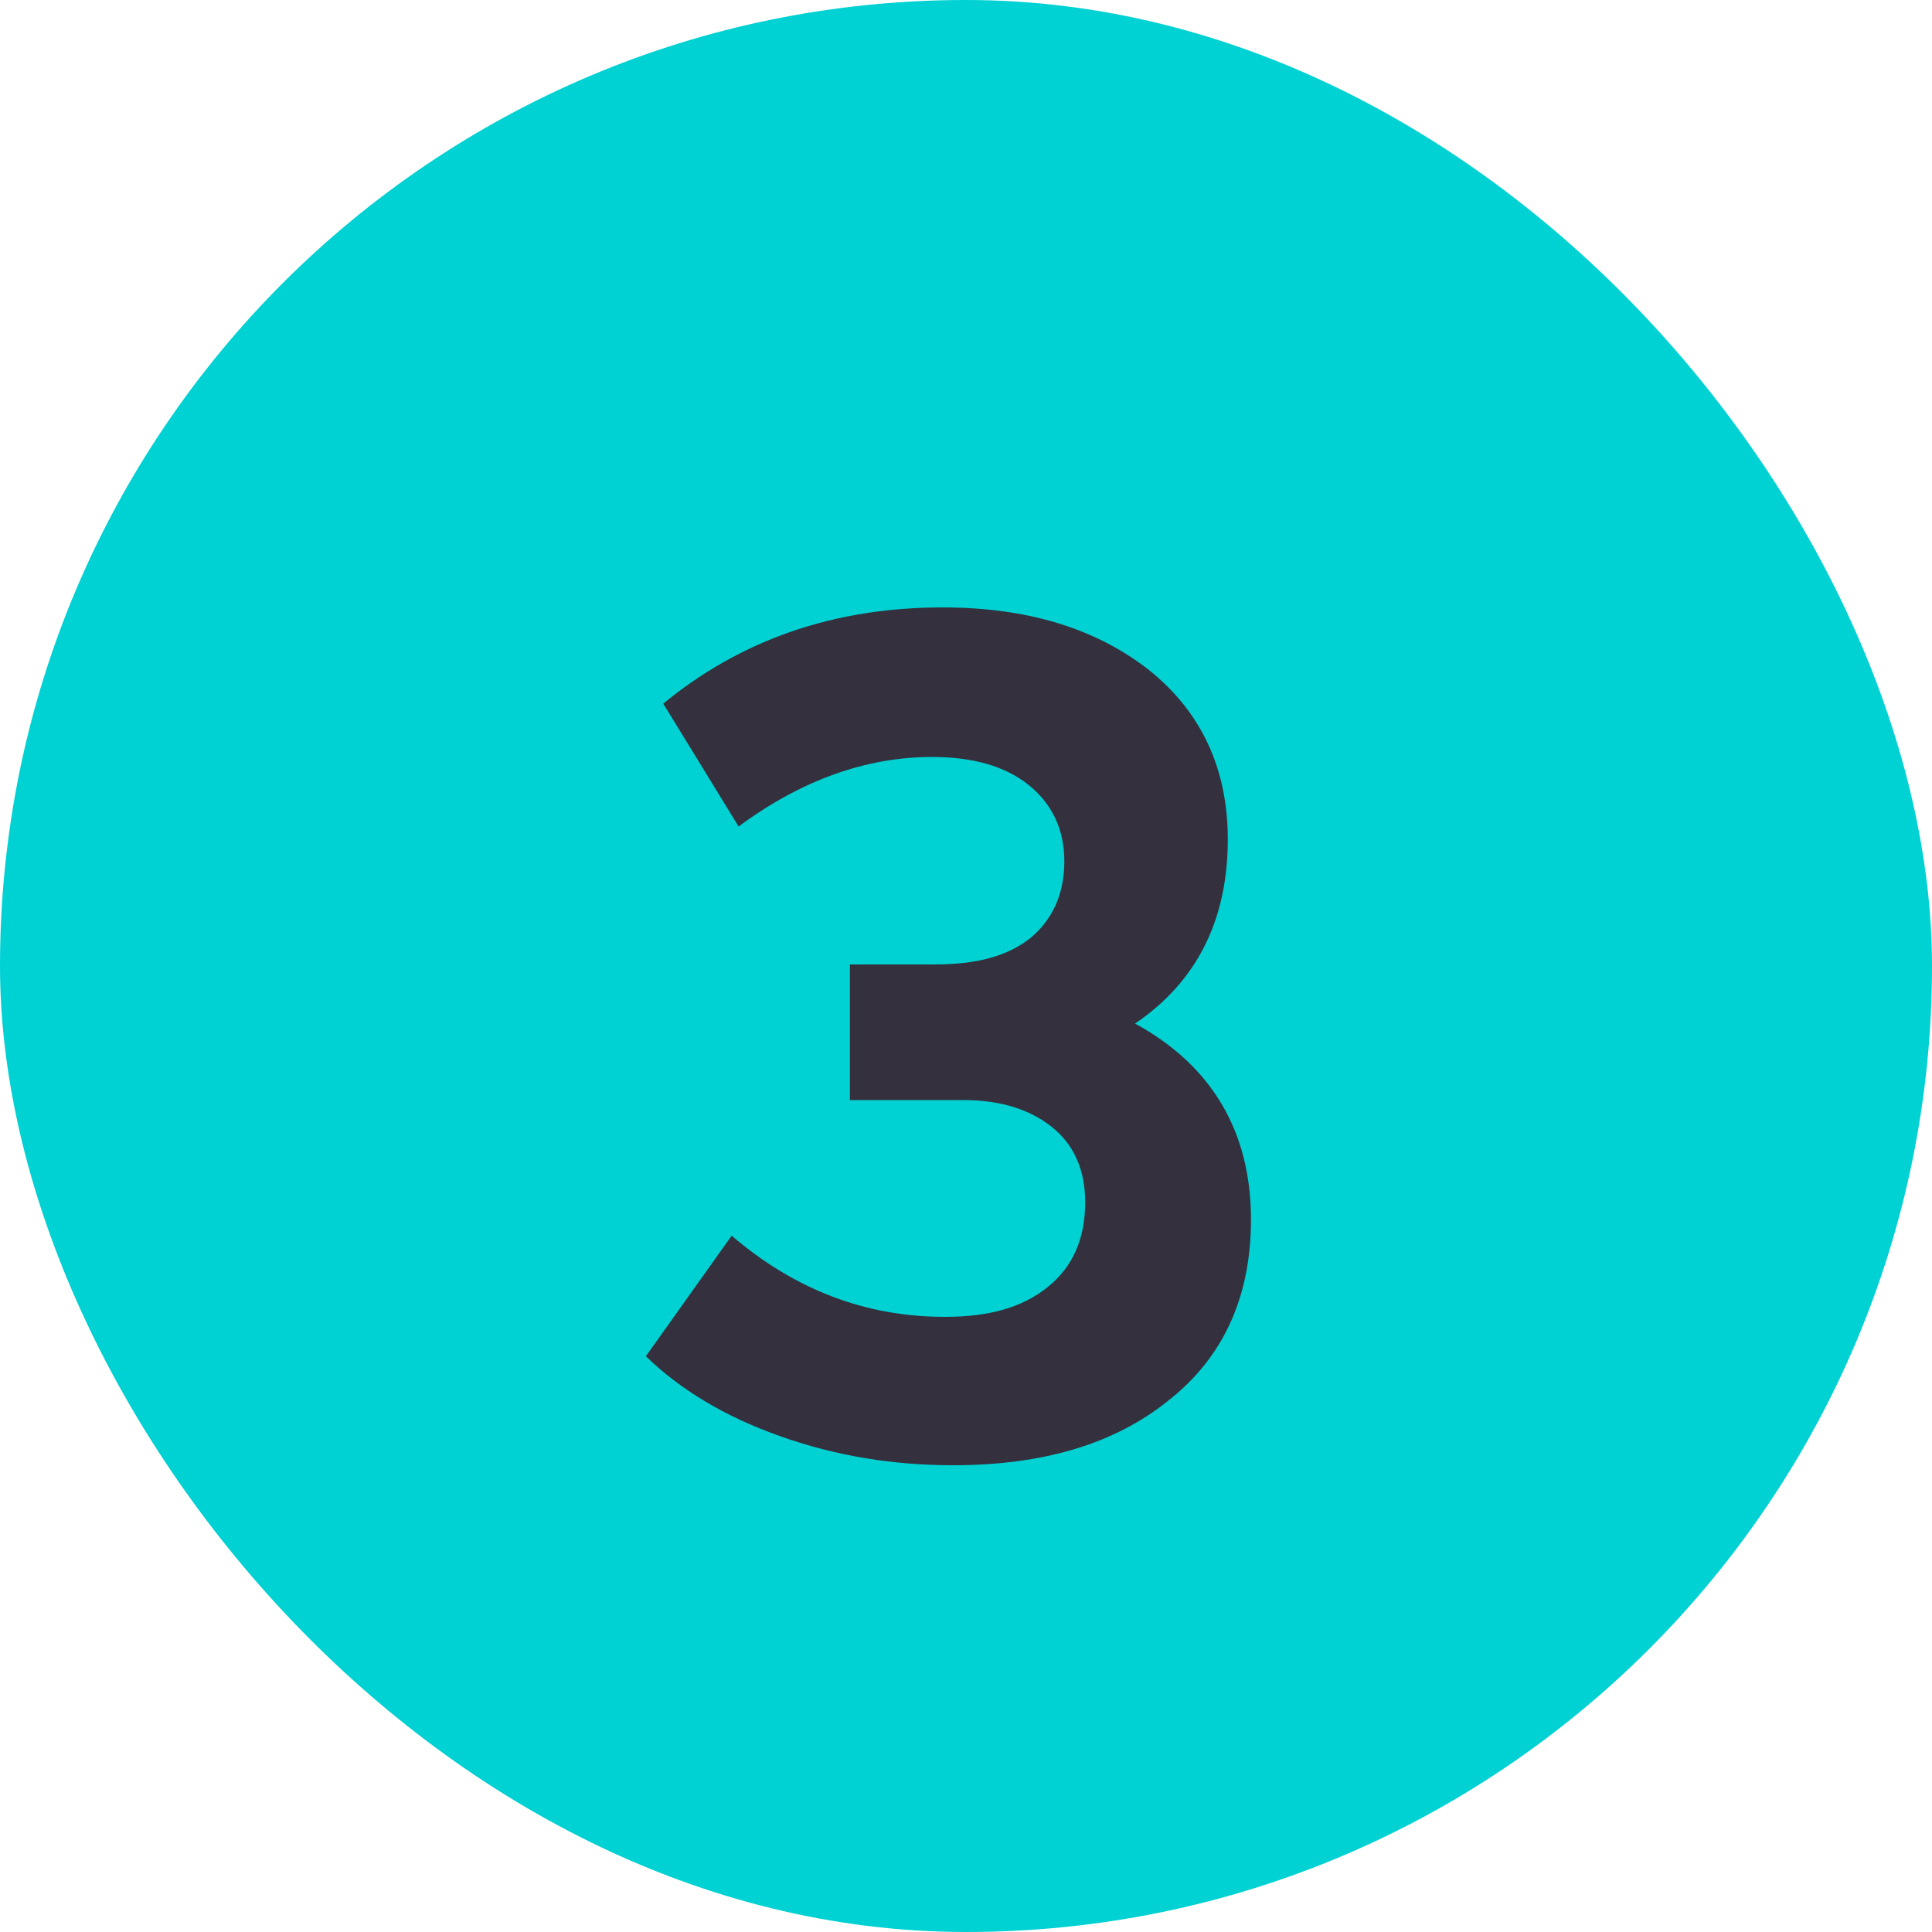 <svg width="20" height="20" viewBox="0 0 20 20" fill="none" xmlns="http://www.w3.org/2000/svg">
<rect width="20" height="20" rx="10" fill="#00D1D2"/>
<path d="M11.75 10.596C12.542 11.028 12.95 11.712 12.95 12.624C12.95 13.428 12.662 14.052 12.098 14.496C11.534 14.952 10.79 15.168 9.866 15.168C9.242 15.168 8.654 15.072 8.078 14.868C7.502 14.664 7.046 14.388 6.686 14.04L7.574 12.792C8.234 13.356 8.966 13.632 9.782 13.632C10.238 13.632 10.586 13.536 10.85 13.32C11.102 13.116 11.234 12.828 11.234 12.444C11.234 12.108 11.114 11.844 10.886 11.664C10.658 11.484 10.358 11.388 9.974 11.388H8.798V9.984H9.674C10.106 9.984 10.43 9.9 10.67 9.708C10.898 9.516 11.018 9.252 11.018 8.916C11.018 8.58 10.886 8.316 10.646 8.124C10.406 7.932 10.07 7.836 9.65 7.836C8.966 7.836 8.294 8.076 7.646 8.556L6.866 7.284C7.67 6.624 8.63 6.288 9.758 6.288C10.634 6.288 11.342 6.504 11.894 6.936C12.434 7.368 12.71 7.956 12.71 8.688C12.71 9.528 12.386 10.164 11.75 10.596Z" fill="#34303D"/>
</svg>
